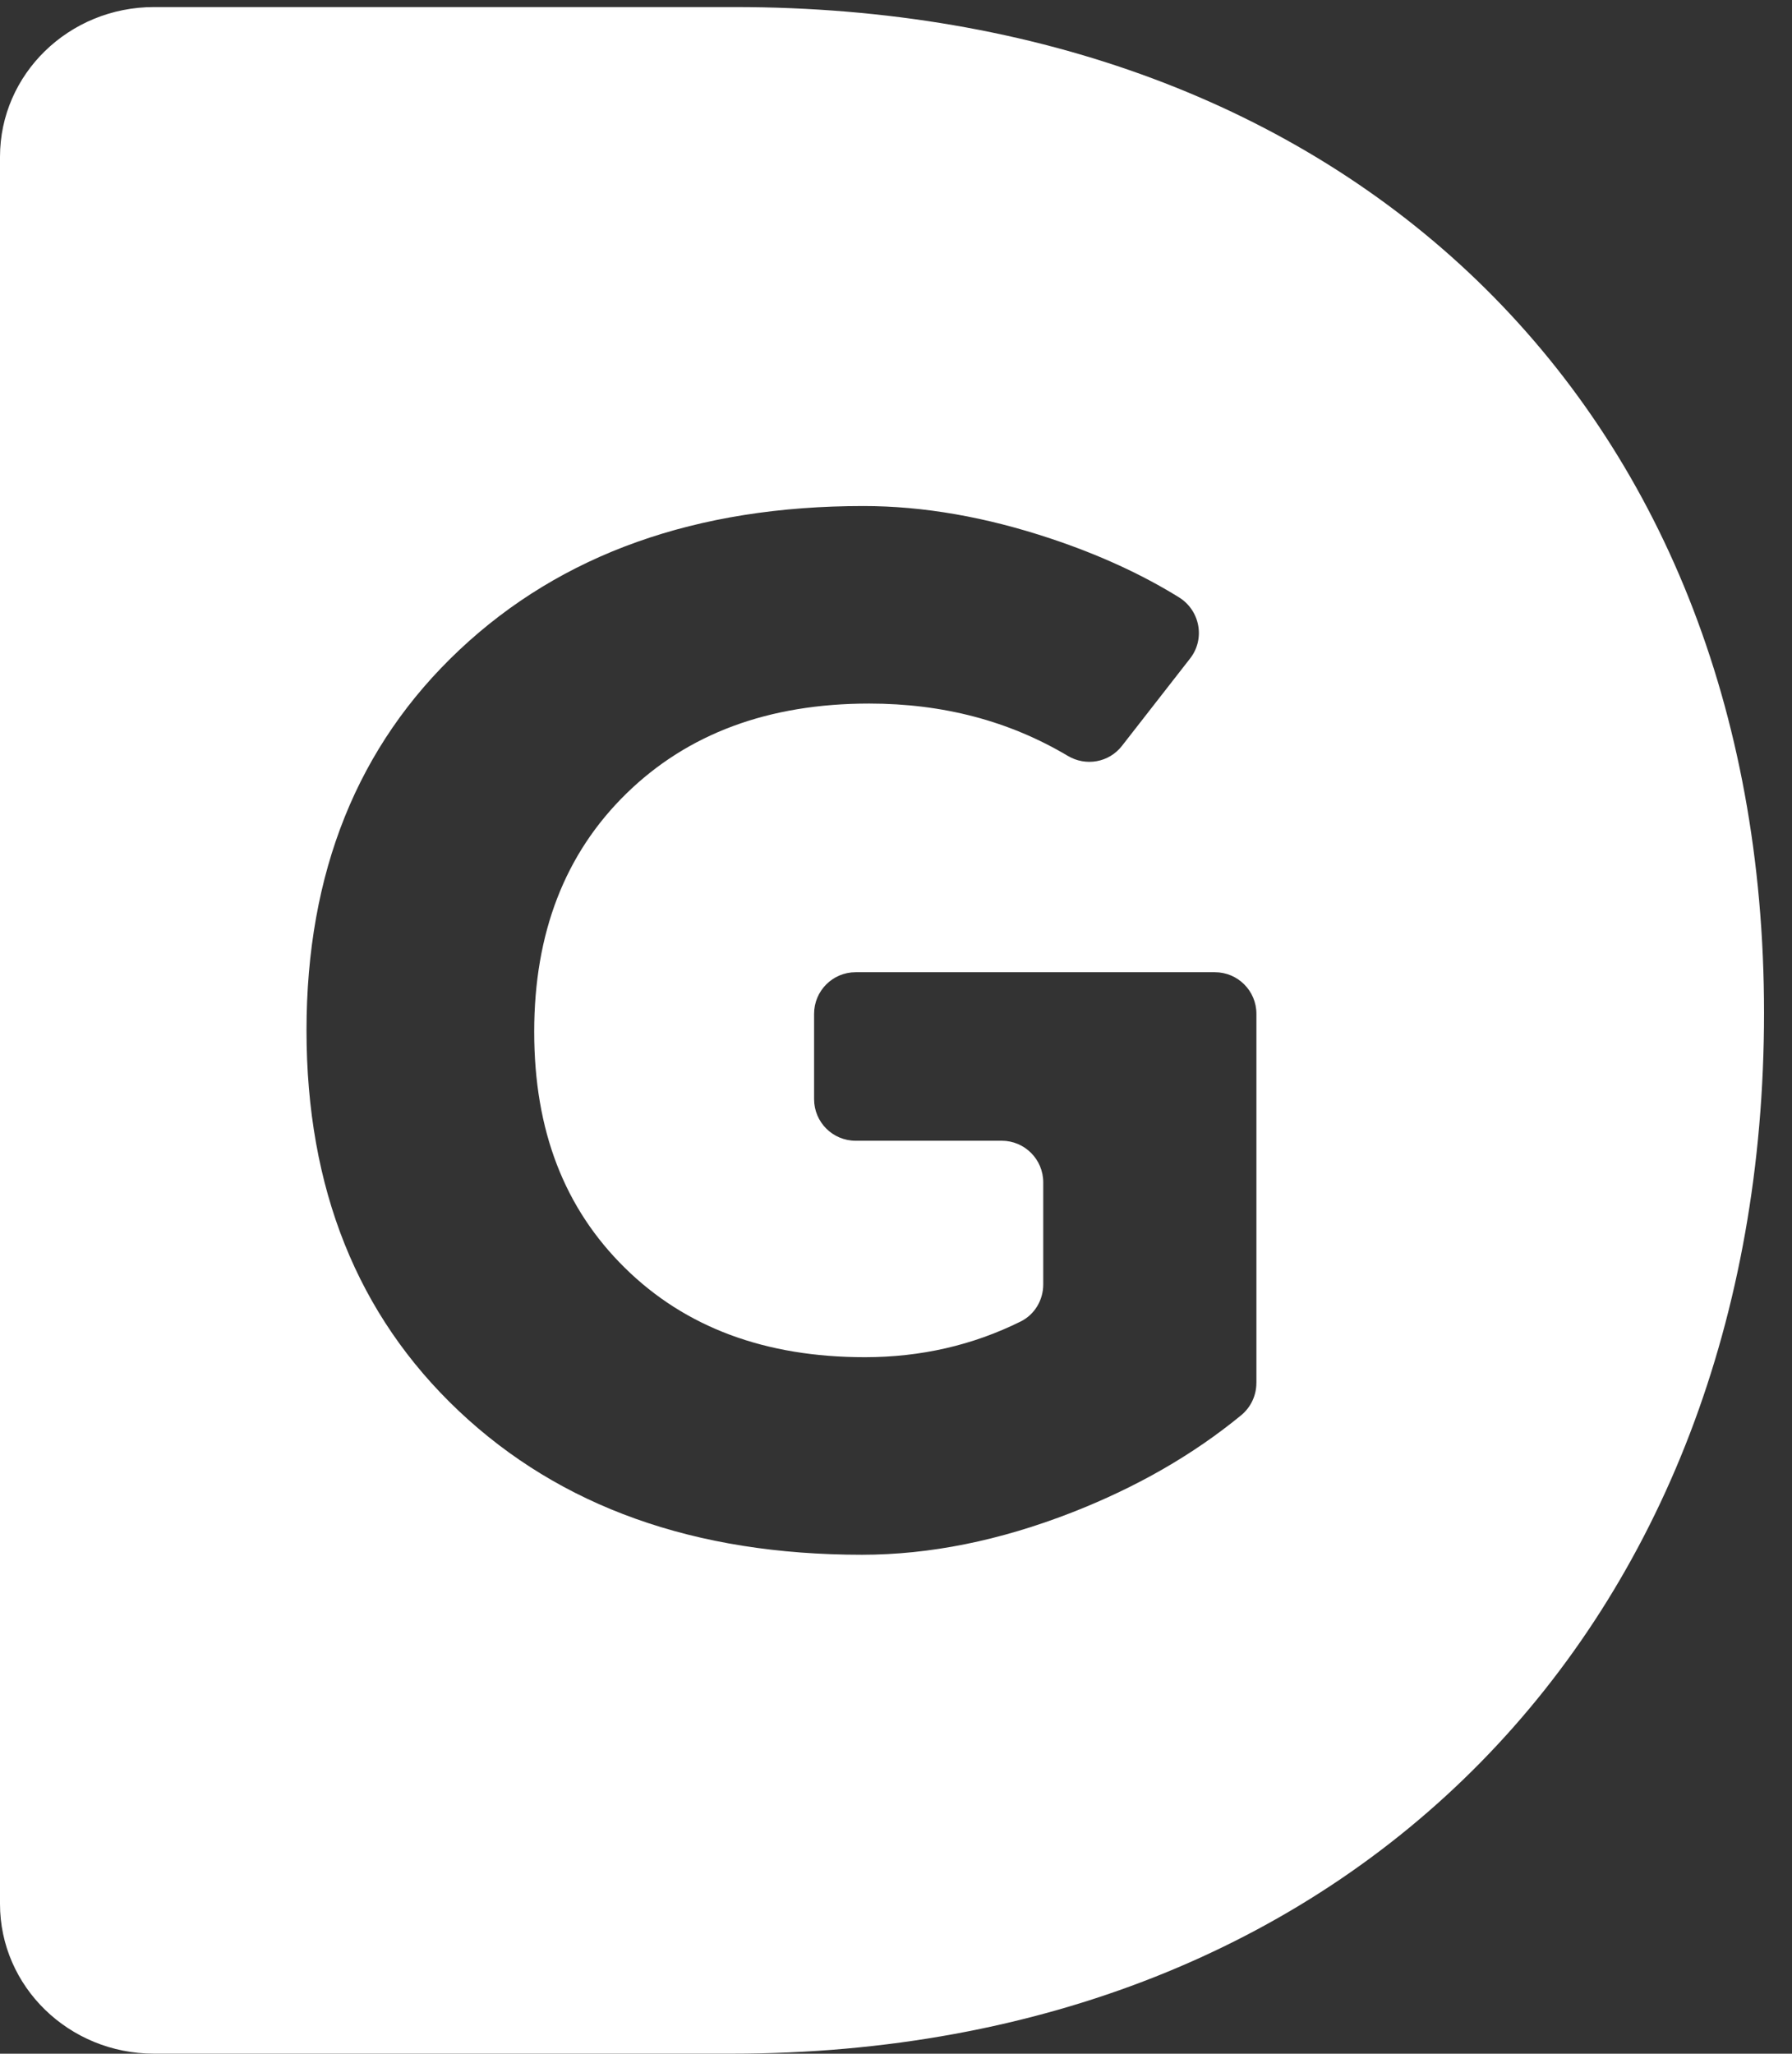 <svg width="48" height="55" viewBox="0 0 48 55" fill="none" xmlns="http://www.w3.org/2000/svg">
<rect x="0" y="0" width="48" height="55" fill="#333333" stroke="none"/>
<path d="M19.681 0.189H4.125C1.847 0.189 0 1.985 0 4.2V50.988C0 53.203 1.847 54.999 4.125 54.999H19.596C36.223 54.999 47.251 43.489 47.251 27.124C47.251 10.76 35.968 0.189 19.681 0.189ZM33.653 37.038C33.653 37.373 33.503 37.69 33.245 37.902C31.956 38.961 30.442 39.831 28.701 40.51C26.771 41.261 24.9 41.638 23.088 41.638C18.607 41.638 15.008 40.354 12.289 37.787C9.57 35.219 8.21 31.823 8.21 27.595C8.21 23.367 9.576 19.971 12.308 17.403C15.04 14.835 18.646 13.552 23.127 13.552C24.732 13.552 26.409 13.844 28.157 14.428C29.44 14.856 30.581 15.379 31.578 15.996C32.145 16.347 32.288 17.109 31.878 17.634L30.051 19.977C29.704 20.422 29.084 20.531 28.6 20.242C27.032 19.309 25.26 18.842 23.282 18.842C20.589 18.842 18.42 19.646 16.776 21.254C15.131 22.862 14.309 24.988 14.309 27.633C14.309 30.279 15.118 32.36 16.737 33.954C18.355 35.549 20.498 36.347 23.166 36.347C24.663 36.347 26.055 36.028 27.341 35.39C27.714 35.205 27.944 34.816 27.944 34.4V31.664C27.944 31.049 27.446 30.55 26.832 30.55H22.918C22.304 30.55 21.806 30.052 21.806 29.437V27.151C21.806 26.536 22.304 26.037 22.918 26.037H32.542C33.156 26.037 33.654 26.536 33.654 27.151V37.037L33.653 37.038Z" fill="white"/>
</svg>
